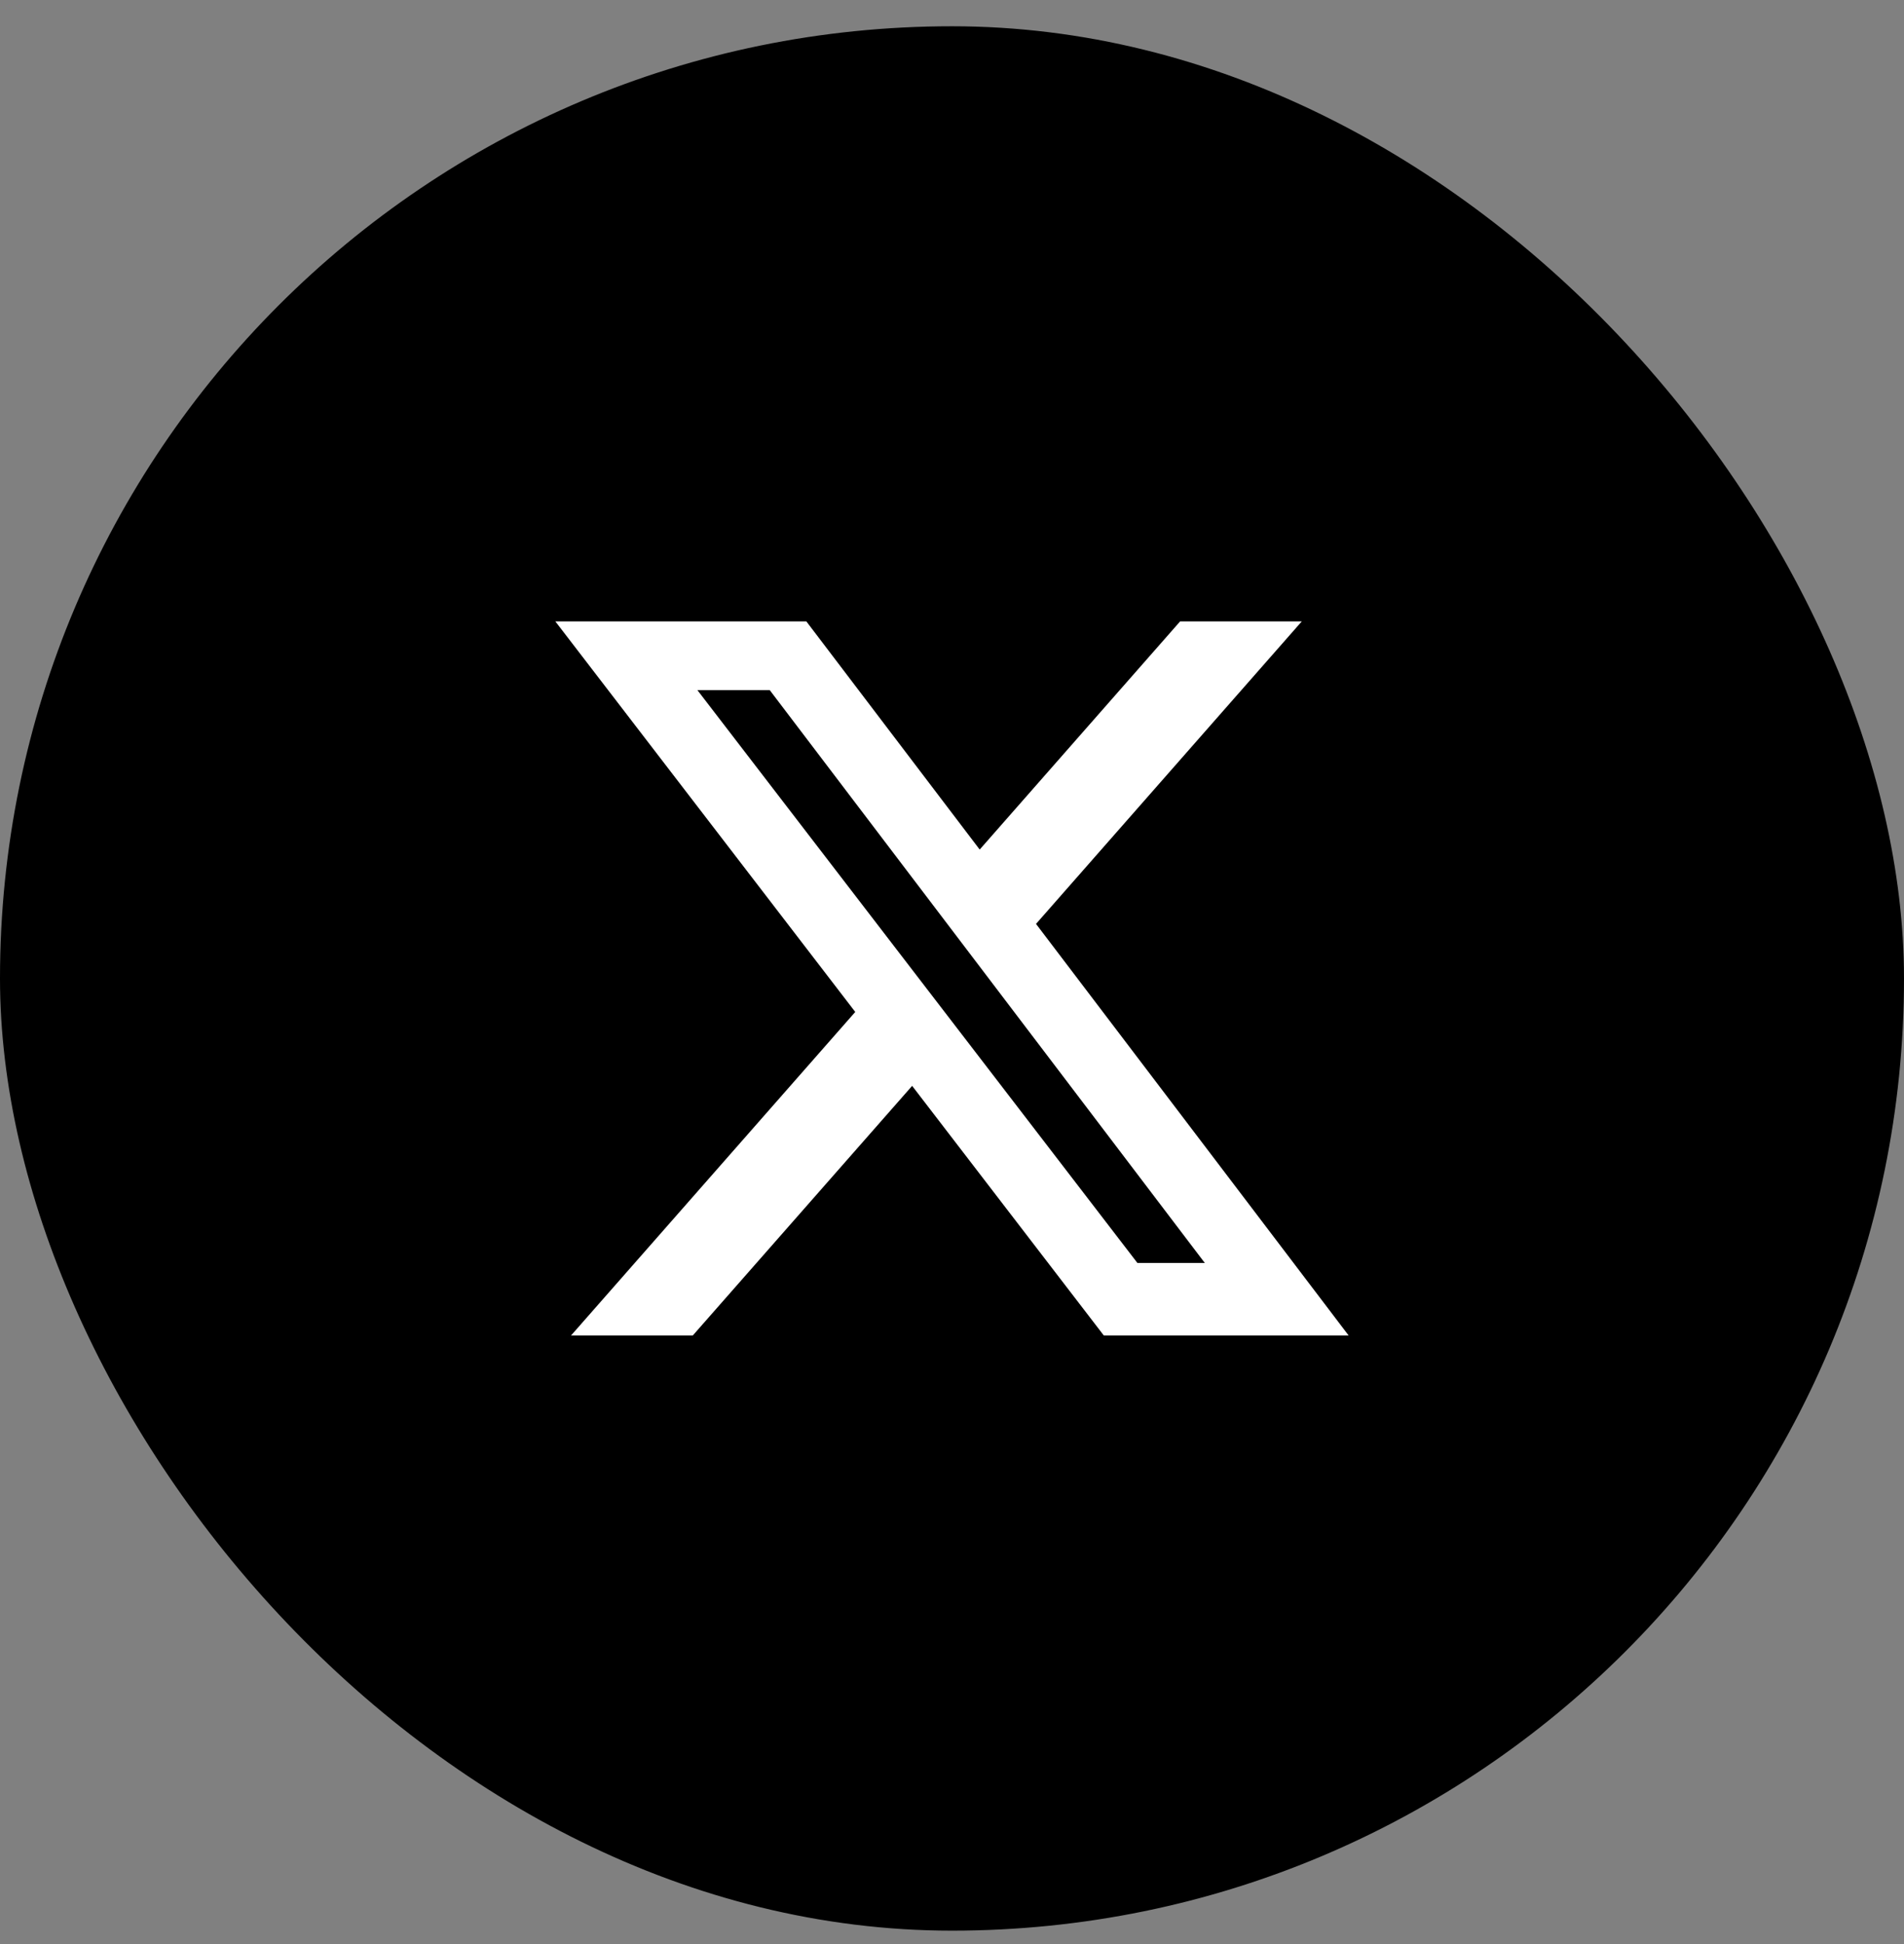<svg width="48" height="49" viewBox="0 0 48 49" fill="none" xmlns="http://www.w3.org/2000/svg">
<rect x="0" y="0" width="48" height="49" fill="#808080" stroke="none"/>
<rect y="0.662" width="48" height="48" rx="24" fill="black"/>
<path d="M29.751 15.662H32.818L26.118 23.287L34 33.662H27.828L22.995 27.369L17.464 33.662H14.395L21.561 25.506L14 15.662H20.328L24.698 21.413L29.751 15.662ZM28.675 31.834H30.374L19.405 17.394H17.581L28.675 31.834Z" fill="white"/>
</svg>
